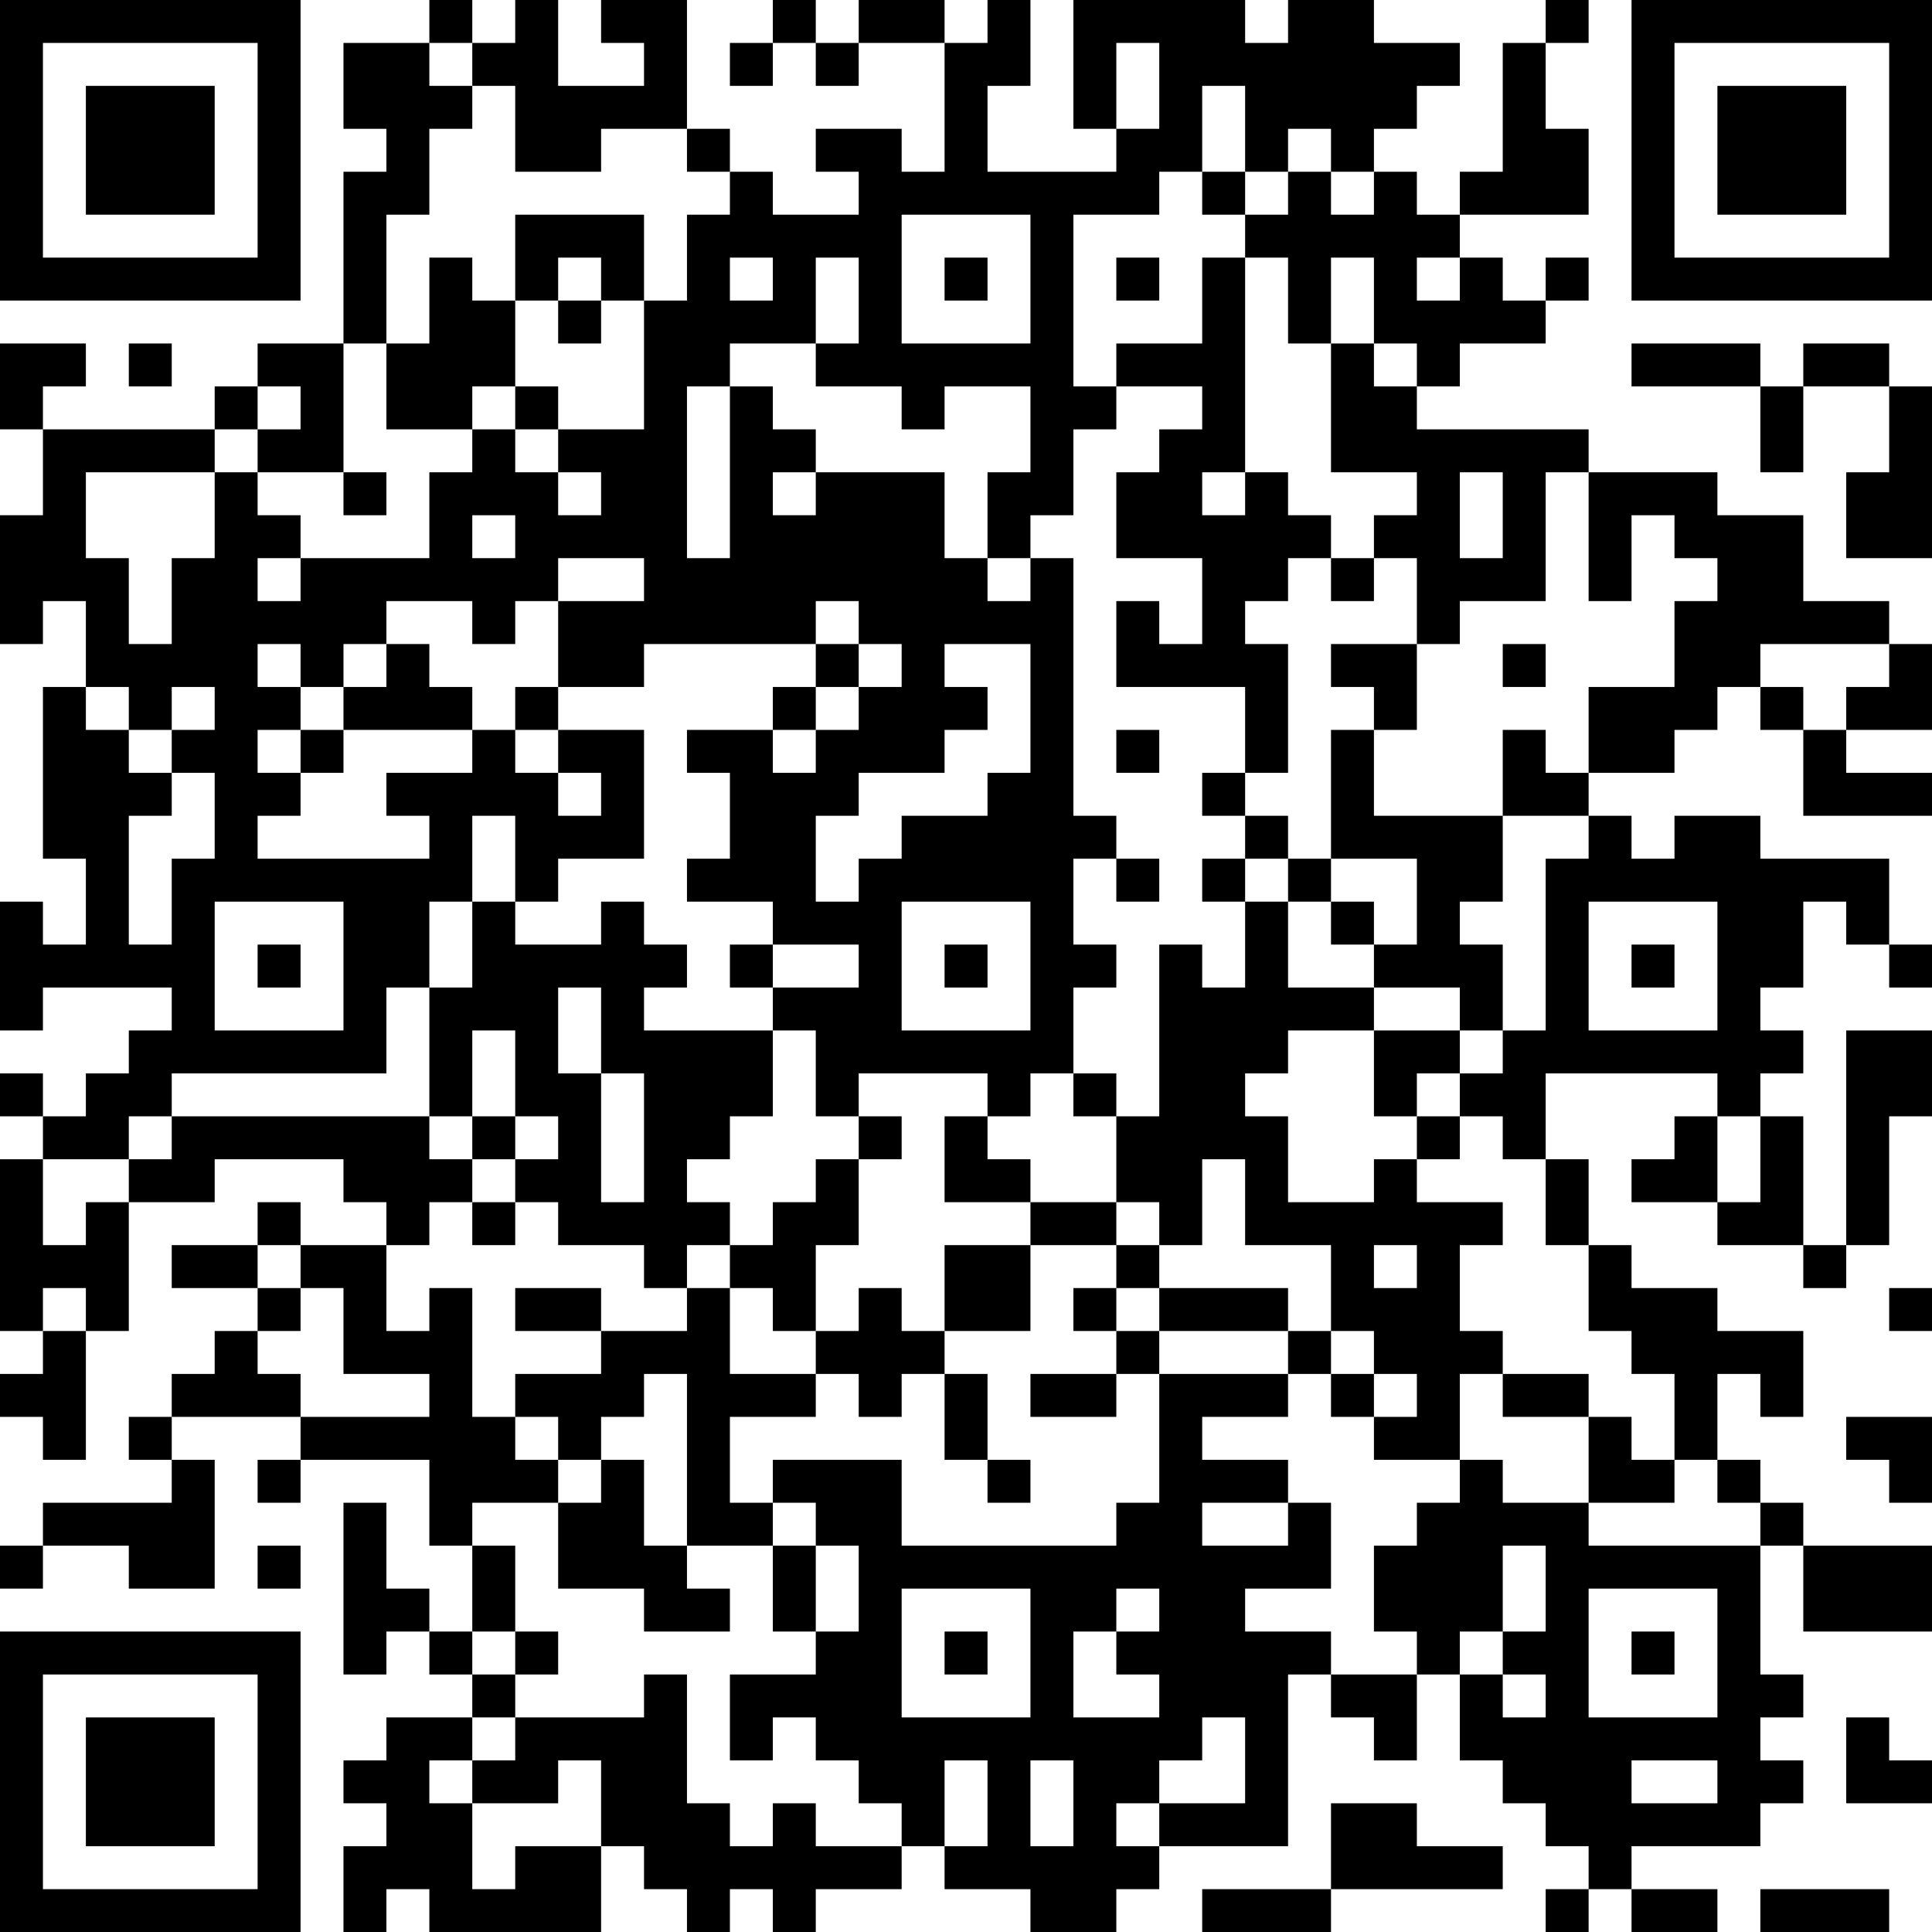 <?xml version="1.0" encoding="UTF-8"?>
<svg xmlns="http://www.w3.org/2000/svg" version="1.1" width="300" height="300" viewBox="0 0 300 300"><rect x="0" y="0" width="300" height="300" fill="#ffffff"/><g transform="scale(6.667)"><g transform="translate(0,0)"><path fill-rule="evenodd" d="M10 0L10 1L8 1L8 3L9 3L9 4L8 4L8 8L6 8L6 9L5 9L5 10L1 10L1 9L2 9L2 8L0 8L0 10L1 10L1 12L0 12L0 15L1 15L1 14L2 14L2 16L1 16L1 20L2 20L2 22L1 22L1 21L0 21L0 24L1 24L1 23L4 23L4 24L3 24L3 25L2 25L2 26L1 26L1 25L0 25L0 26L1 26L1 27L0 27L0 31L1 31L1 32L0 32L0 33L1 33L1 34L2 34L2 31L3 31L3 28L5 28L5 27L8 27L8 28L9 28L9 29L7 29L7 28L6 28L6 29L4 29L4 30L6 30L6 31L5 31L5 32L4 32L4 33L3 33L3 34L4 34L4 35L1 35L1 36L0 36L0 37L1 37L1 36L3 36L3 37L5 37L5 34L4 34L4 33L7 33L7 34L6 34L6 35L7 35L7 34L10 34L10 36L11 36L11 38L10 38L10 37L9 37L9 35L8 35L8 39L9 39L9 38L10 38L10 39L11 39L11 40L9 40L9 41L8 41L8 42L9 42L9 43L8 43L8 45L9 45L9 44L10 44L10 45L14 45L14 43L15 43L15 44L16 44L16 45L17 45L17 44L18 44L18 45L19 45L19 44L21 44L21 43L22 43L22 44L24 44L24 45L26 45L26 44L27 44L27 43L30 43L30 39L31 39L31 40L32 40L32 41L33 41L33 39L34 39L34 41L35 41L35 42L36 42L36 43L37 43L37 44L36 44L36 45L37 45L37 44L38 44L38 45L40 45L40 44L38 44L38 43L41 43L41 42L42 42L42 41L41 41L41 40L42 40L42 39L41 39L41 36L42 36L42 38L45 38L45 36L42 36L42 35L41 35L41 34L40 34L40 32L41 32L41 33L42 33L42 31L40 31L40 30L38 30L38 29L37 29L37 27L36 27L36 25L40 25L40 26L39 26L39 27L38 27L38 28L40 28L40 29L42 29L42 30L43 30L43 29L44 29L44 26L45 26L45 24L43 24L43 29L42 29L42 26L41 26L41 25L42 25L42 24L41 24L41 23L42 23L42 21L43 21L43 22L44 22L44 23L45 23L45 22L44 22L44 20L41 20L41 19L39 19L39 20L38 20L38 19L37 19L37 18L39 18L39 17L40 17L40 16L41 16L41 17L42 17L42 19L45 19L45 18L43 18L43 17L45 17L45 15L44 15L44 14L42 14L42 12L40 12L40 11L37 11L37 10L33 10L33 9L34 9L34 8L36 8L36 7L37 7L37 6L36 6L36 7L35 7L35 6L34 6L34 5L37 5L37 3L36 3L36 1L37 1L37 0L36 0L36 1L35 1L35 4L34 4L34 5L33 5L33 4L32 4L32 3L33 3L33 2L34 2L34 1L32 1L32 0L30 0L30 1L29 1L29 0L25 0L25 3L26 3L26 4L23 4L23 2L24 2L24 0L23 0L23 1L22 1L22 0L20 0L20 1L19 1L19 0L18 0L18 1L17 1L17 2L18 2L18 1L19 1L19 2L20 2L20 1L22 1L22 4L21 4L21 3L19 3L19 4L20 4L20 5L18 5L18 4L17 4L17 3L16 3L16 0L14 0L14 1L15 1L15 2L13 2L13 0L12 0L12 1L11 1L11 0ZM10 1L10 2L11 2L11 3L10 3L10 5L9 5L9 8L8 8L8 11L6 11L6 10L7 10L7 9L6 9L6 10L5 10L5 11L2 11L2 13L3 13L3 15L4 15L4 13L5 13L5 11L6 11L6 12L7 12L7 13L6 13L6 14L7 14L7 13L10 13L10 11L11 11L11 10L12 10L12 11L13 11L13 12L14 12L14 11L13 11L13 10L15 10L15 7L16 7L16 5L17 5L17 4L16 4L16 3L14 3L14 4L12 4L12 2L11 2L11 1ZM26 1L26 3L27 3L27 1ZM28 2L28 4L27 4L27 5L25 5L25 9L26 9L26 10L25 10L25 12L24 12L24 13L23 13L23 11L24 11L24 9L22 9L22 10L21 10L21 9L19 9L19 8L20 8L20 6L19 6L19 8L17 8L17 9L16 9L16 13L17 13L17 9L18 9L18 10L19 10L19 11L18 11L18 12L19 12L19 11L22 11L22 13L23 13L23 14L24 14L24 13L25 13L25 19L26 19L26 20L25 20L25 22L26 22L26 23L25 23L25 25L24 25L24 26L23 26L23 25L20 25L20 26L19 26L19 24L18 24L18 23L20 23L20 22L18 22L18 21L16 21L16 20L17 20L17 18L16 18L16 17L18 17L18 18L19 18L19 17L20 17L20 16L21 16L21 15L20 15L20 14L19 14L19 15L15 15L15 16L13 16L13 14L15 14L15 13L13 13L13 14L12 14L12 15L11 15L11 14L9 14L9 15L8 15L8 16L7 16L7 15L6 15L6 16L7 16L7 17L6 17L6 18L7 18L7 19L6 19L6 20L10 20L10 19L9 19L9 18L11 18L11 17L12 17L12 18L13 18L13 19L14 19L14 18L13 18L13 17L15 17L15 20L13 20L13 21L12 21L12 19L11 19L11 21L10 21L10 23L9 23L9 25L4 25L4 26L3 26L3 27L1 27L1 29L2 29L2 28L3 28L3 27L4 27L4 26L10 26L10 27L11 27L11 28L10 28L10 29L9 29L9 31L10 31L10 30L11 30L11 33L12 33L12 34L13 34L13 35L11 35L11 36L12 36L12 38L11 38L11 39L12 39L12 40L11 40L11 41L10 41L10 42L11 42L11 44L12 44L12 43L14 43L14 41L13 41L13 42L11 42L11 41L12 41L12 40L15 40L15 39L16 39L16 42L17 42L17 43L18 43L18 42L19 42L19 43L21 43L21 42L20 42L20 41L19 41L19 40L18 40L18 41L17 41L17 39L19 39L19 38L20 38L20 36L19 36L19 35L18 35L18 34L21 34L21 36L26 36L26 35L27 35L27 32L30 32L30 33L28 33L28 34L30 34L30 35L28 35L28 36L30 36L30 35L31 35L31 37L29 37L29 38L31 38L31 39L33 39L33 38L32 38L32 36L33 36L33 35L34 35L34 34L35 34L35 35L37 35L37 36L41 36L41 35L40 35L40 34L39 34L39 32L38 32L38 31L37 31L37 29L36 29L36 27L35 27L35 26L34 26L34 25L35 25L35 24L36 24L36 20L37 20L37 19L35 19L35 17L36 17L36 18L37 18L37 16L39 16L39 14L40 14L40 13L39 13L39 12L38 12L38 14L37 14L37 11L36 11L36 14L34 14L34 15L33 15L33 13L32 13L32 12L33 12L33 11L31 11L31 8L32 8L32 9L33 9L33 8L32 8L32 6L31 6L31 8L30 8L30 6L29 6L29 5L30 5L30 4L31 4L31 5L32 5L32 4L31 4L31 3L30 3L30 4L29 4L29 2ZM28 4L28 5L29 5L29 4ZM12 5L12 7L11 7L11 6L10 6L10 8L9 8L9 10L11 10L11 9L12 9L12 10L13 10L13 9L12 9L12 7L13 7L13 8L14 8L14 7L15 7L15 5ZM21 5L21 8L24 8L24 5ZM13 6L13 7L14 7L14 6ZM17 6L17 7L18 7L18 6ZM22 6L22 7L23 7L23 6ZM26 6L26 7L27 7L27 6ZM28 6L28 8L26 8L26 9L28 9L28 10L27 10L27 11L26 11L26 13L28 13L28 15L27 15L27 14L26 14L26 16L29 16L29 18L28 18L28 19L29 19L29 20L28 20L28 21L29 21L29 23L28 23L28 22L27 22L27 26L26 26L26 25L25 25L25 26L26 26L26 28L24 28L24 27L23 27L23 26L22 26L22 28L24 28L24 29L22 29L22 31L21 31L21 30L20 30L20 31L19 31L19 29L20 29L20 27L21 27L21 26L20 26L20 27L19 27L19 28L18 28L18 29L17 29L17 28L16 28L16 27L17 27L17 26L18 26L18 24L15 24L15 23L16 23L16 22L15 22L15 21L14 21L14 22L12 22L12 21L11 21L11 23L10 23L10 26L11 26L11 27L12 27L12 28L11 28L11 29L12 29L12 28L13 28L13 29L15 29L15 30L16 30L16 31L14 31L14 30L12 30L12 31L14 31L14 32L12 32L12 33L13 33L13 34L14 34L14 35L13 35L13 37L15 37L15 38L17 38L17 37L16 37L16 36L18 36L18 38L19 38L19 36L18 36L18 35L17 35L17 33L19 33L19 32L20 32L20 33L21 33L21 32L22 32L22 34L23 34L23 35L24 35L24 34L23 34L23 32L22 32L22 31L24 31L24 29L26 29L26 30L25 30L25 31L26 31L26 32L24 32L24 33L26 33L26 32L27 32L27 31L30 31L30 32L31 32L31 33L32 33L32 34L34 34L34 32L35 32L35 33L37 33L37 35L39 35L39 34L38 34L38 33L37 33L37 32L35 32L35 31L34 31L34 29L35 29L35 28L33 28L33 27L34 27L34 26L33 26L33 25L34 25L34 24L35 24L35 22L34 22L34 21L35 21L35 19L32 19L32 17L33 17L33 15L31 15L31 16L32 16L32 17L31 17L31 20L30 20L30 19L29 19L29 18L30 18L30 15L29 15L29 14L30 14L30 13L31 13L31 14L32 14L32 13L31 13L31 12L30 12L30 11L29 11L29 6ZM33 6L33 7L34 7L34 6ZM3 8L3 9L4 9L4 8ZM38 8L38 9L41 9L41 11L42 11L42 9L44 9L44 11L43 11L43 13L45 13L45 9L44 9L44 8L42 8L42 9L41 9L41 8ZM8 11L8 12L9 12L9 11ZM28 11L28 12L29 12L29 11ZM34 11L34 13L35 13L35 11ZM11 12L11 13L12 13L12 12ZM9 15L9 16L8 16L8 17L7 17L7 18L8 18L8 17L11 17L11 16L10 16L10 15ZM19 15L19 16L18 16L18 17L19 17L19 16L20 16L20 15ZM22 15L22 16L23 16L23 17L22 17L22 18L20 18L20 19L19 19L19 21L20 21L20 20L21 20L21 19L23 19L23 18L24 18L24 15ZM35 15L35 16L36 16L36 15ZM41 15L41 16L42 16L42 17L43 17L43 16L44 16L44 15ZM2 16L2 17L3 17L3 18L4 18L4 19L3 19L3 22L4 22L4 20L5 20L5 18L4 18L4 17L5 17L5 16L4 16L4 17L3 17L3 16ZM12 16L12 17L13 17L13 16ZM26 17L26 18L27 18L27 17ZM26 20L26 21L27 21L27 20ZM29 20L29 21L30 21L30 23L32 23L32 24L30 24L30 25L29 25L29 26L30 26L30 28L32 28L32 27L33 27L33 26L32 26L32 24L34 24L34 23L32 23L32 22L33 22L33 20L31 20L31 21L30 21L30 20ZM5 21L5 24L8 24L8 21ZM21 21L21 24L24 24L24 21ZM31 21L31 22L32 22L32 21ZM37 21L37 24L40 24L40 21ZM6 22L6 23L7 23L7 22ZM17 22L17 23L18 23L18 22ZM22 22L22 23L23 23L23 22ZM38 22L38 23L39 23L39 22ZM13 23L13 25L14 25L14 28L15 28L15 25L14 25L14 23ZM11 24L11 26L12 26L12 27L13 27L13 26L12 26L12 24ZM40 26L40 28L41 28L41 26ZM28 27L28 29L27 29L27 28L26 28L26 29L27 29L27 30L26 30L26 31L27 31L27 30L30 30L30 31L31 31L31 32L32 32L32 33L33 33L33 32L32 32L32 31L31 31L31 29L29 29L29 27ZM6 29L6 30L7 30L7 31L6 31L6 32L7 32L7 33L10 33L10 32L8 32L8 30L7 30L7 29ZM16 29L16 30L17 30L17 32L19 32L19 31L18 31L18 30L17 30L17 29ZM32 29L32 30L33 30L33 29ZM1 30L1 31L2 31L2 30ZM44 30L44 31L45 31L45 30ZM15 32L15 33L14 33L14 34L15 34L15 36L16 36L16 32ZM43 33L43 34L44 34L44 35L45 35L45 33ZM6 36L6 37L7 37L7 36ZM35 36L35 38L34 38L34 39L35 39L35 40L36 40L36 39L35 39L35 38L36 38L36 36ZM21 37L21 40L24 40L24 37ZM26 37L26 38L25 38L25 40L27 40L27 39L26 39L26 38L27 38L27 37ZM37 37L37 40L40 40L40 37ZM12 38L12 39L13 39L13 38ZM22 38L22 39L23 39L23 38ZM38 38L38 39L39 39L39 38ZM28 40L28 41L27 41L27 42L26 42L26 43L27 43L27 42L29 42L29 40ZM43 40L43 42L45 42L45 41L44 41L44 40ZM22 41L22 43L23 43L23 41ZM24 41L24 43L25 43L25 41ZM38 41L38 42L40 42L40 41ZM31 42L31 44L28 44L28 45L31 45L31 44L35 44L35 43L33 43L33 42ZM41 44L41 45L44 45L44 44ZM0 0L0 7L7 7L7 0ZM1 1L1 6L6 6L6 1ZM2 2L2 5L5 5L5 2ZM38 0L38 7L45 7L45 0ZM39 1L39 6L44 6L44 1ZM40 2L40 5L43 5L43 2ZM0 38L0 45L7 45L7 38ZM1 39L1 44L6 44L6 39ZM2 40L2 43L5 43L5 40Z" fill="#000000"/></g></g></svg>
